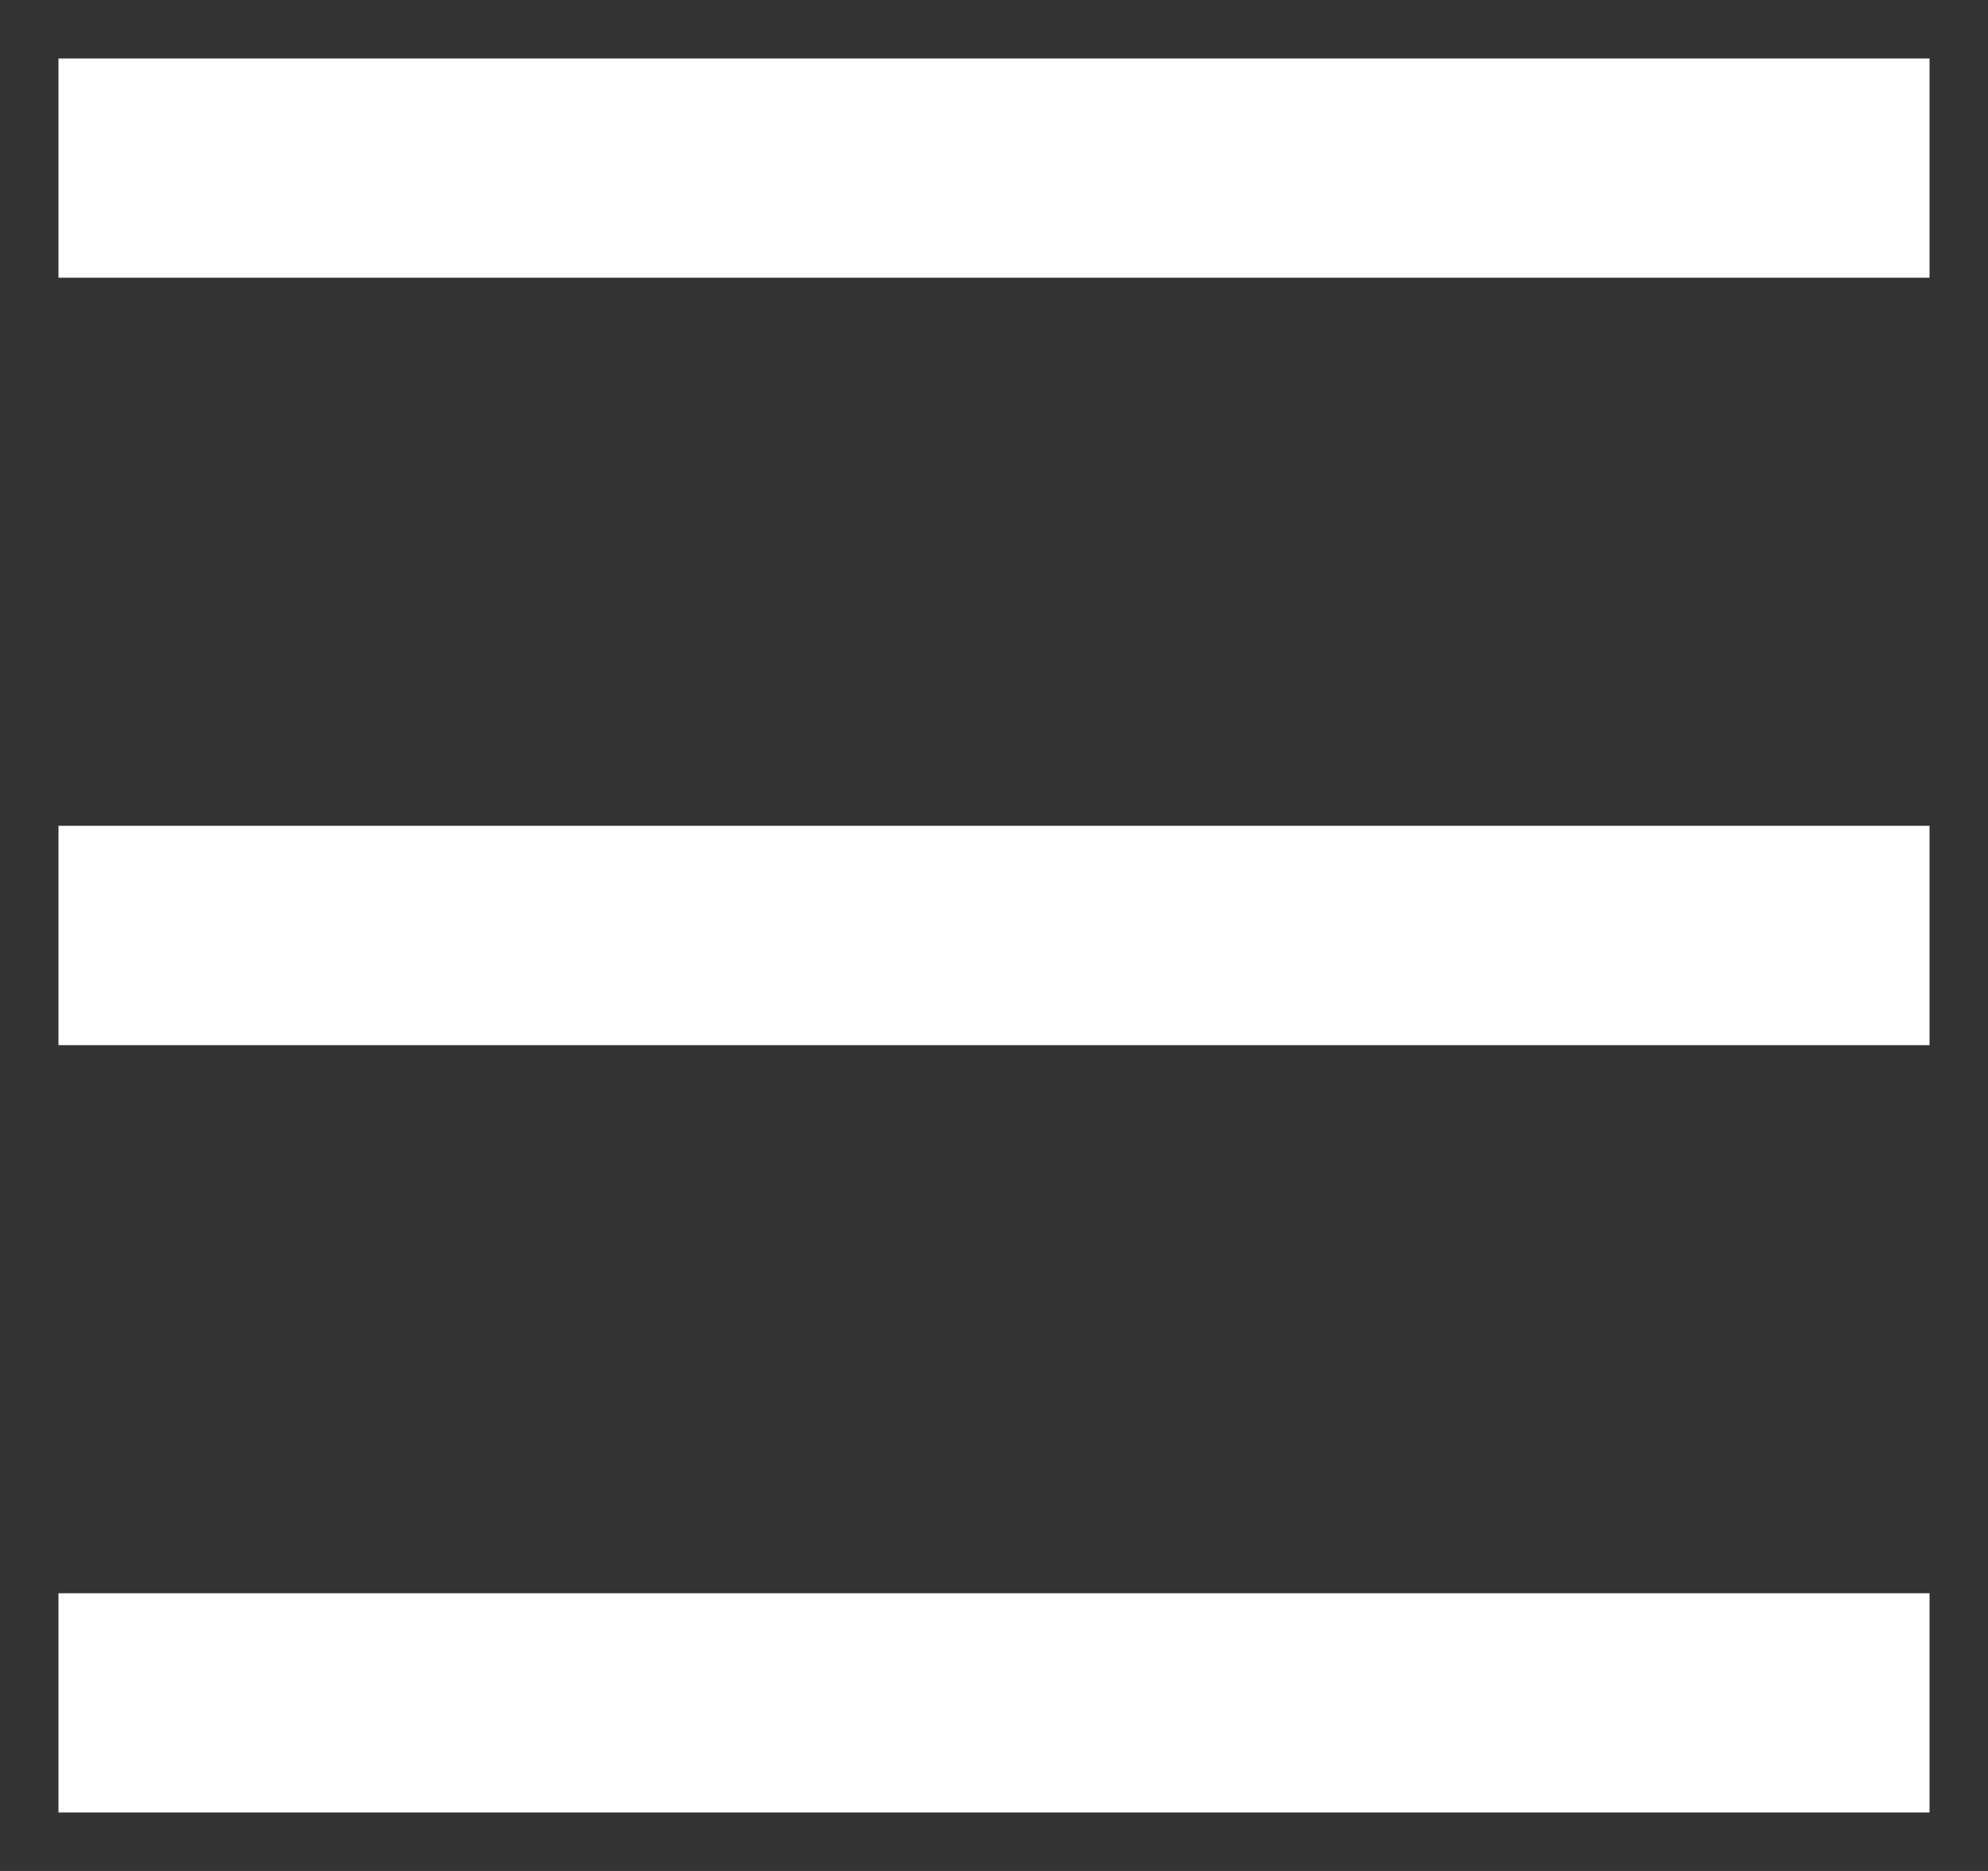 <svg width="17" height="16" viewBox="0 0 17 16" fill="none" xmlns="http://www.w3.org/2000/svg">
<rect x="0" y="0" width="17" height="16" fill="#333333" stroke="none"/>
<path d="M0.5 0.5H16.5V2.375H0.5V0.5ZM0.5 7.062H16.5V8.938H0.5V7.062ZM0.5 13.625H16.5V15.5H0.5V13.625Z" fill="white"/>
</svg>
